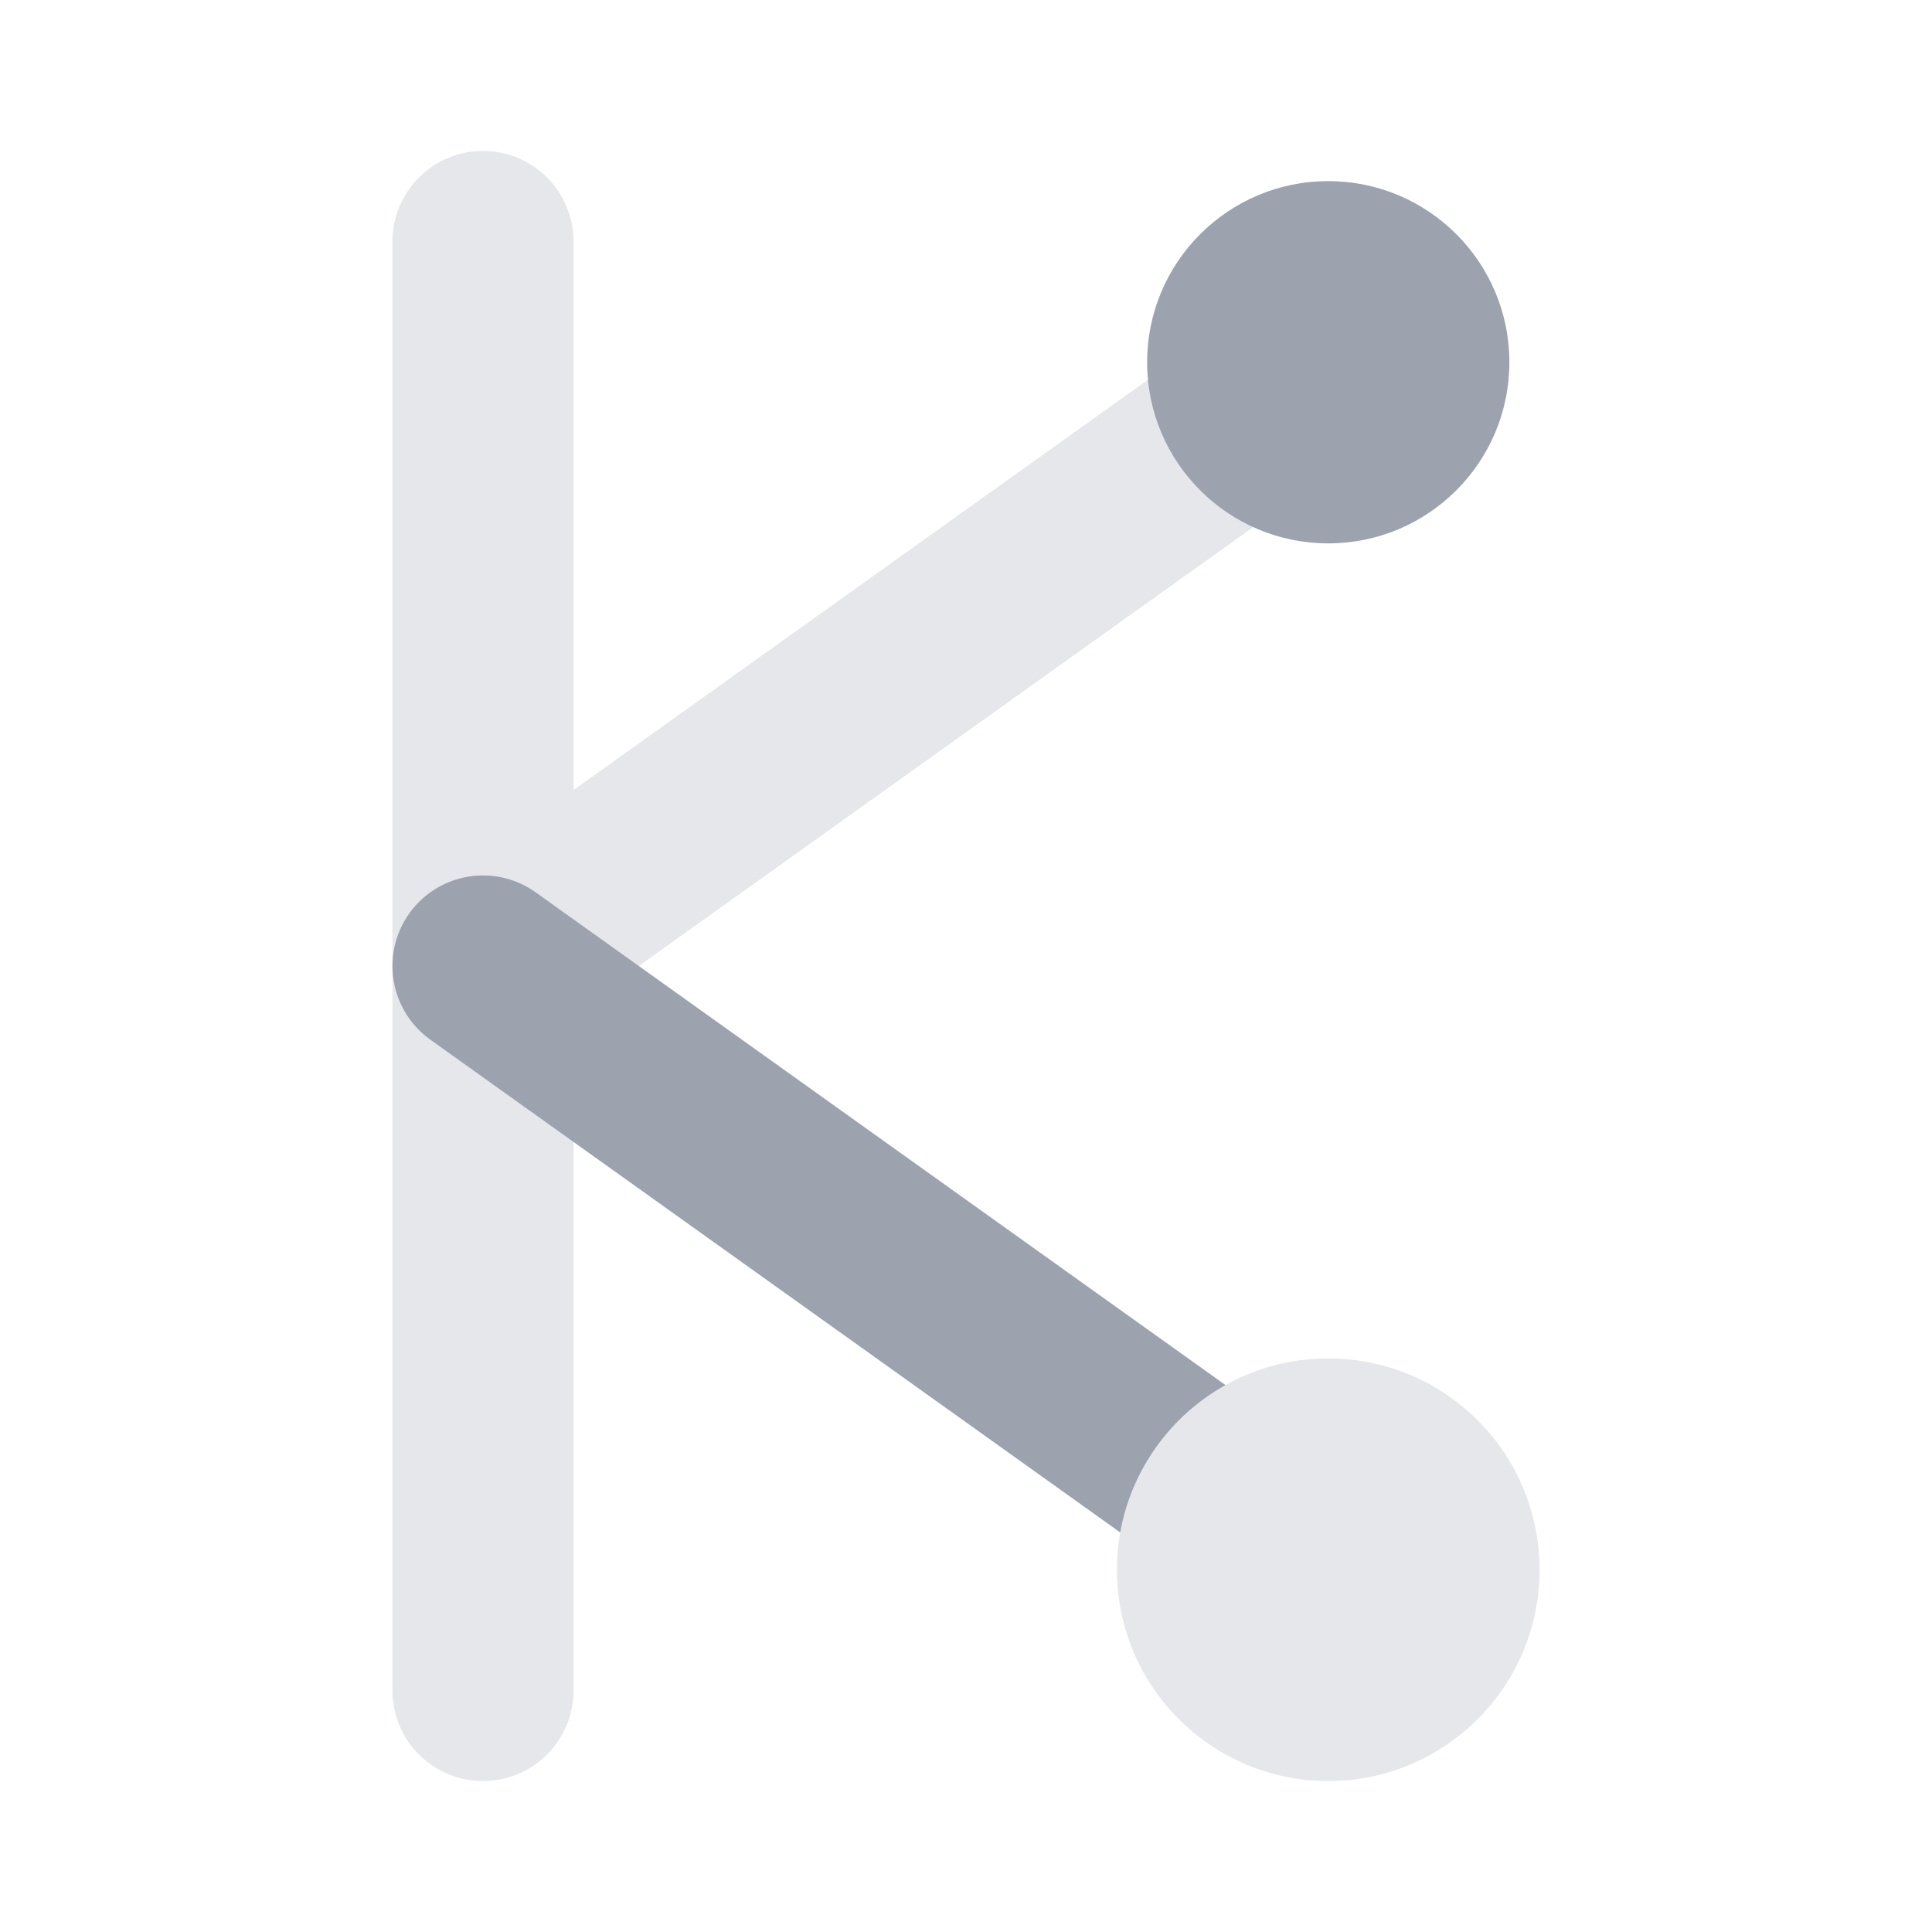 <svg xmlns="http://www.w3.org/2000/svg" viewBox="0 0 32 32" fill="none">
  <!-- Vertical stem of K -->
  <path d="M8 4 L8 28" stroke="#E5E7EB" stroke-width="3" stroke-linecap="round"/>
  <!-- Upper diagonal leg -->
  <path d="M8 16 L22 6" stroke="#E5E7EB" stroke-width="3" stroke-linecap="round"/>
  <!-- Lower diagonal leg -->
  <path d="M8 16 L22 26" stroke="#9CA3AF" stroke-width="3" stroke-linecap="round"/>
  <!-- Dot on upper leg (waypoint) -->
  <circle cx="22" cy="6" r="3" fill="#9CA3AF"/>
  <!-- Dot on lower leg (destination) -->
  <circle cx="22" cy="26" r="3.5" fill="#E5E7EB"/>
</svg>
